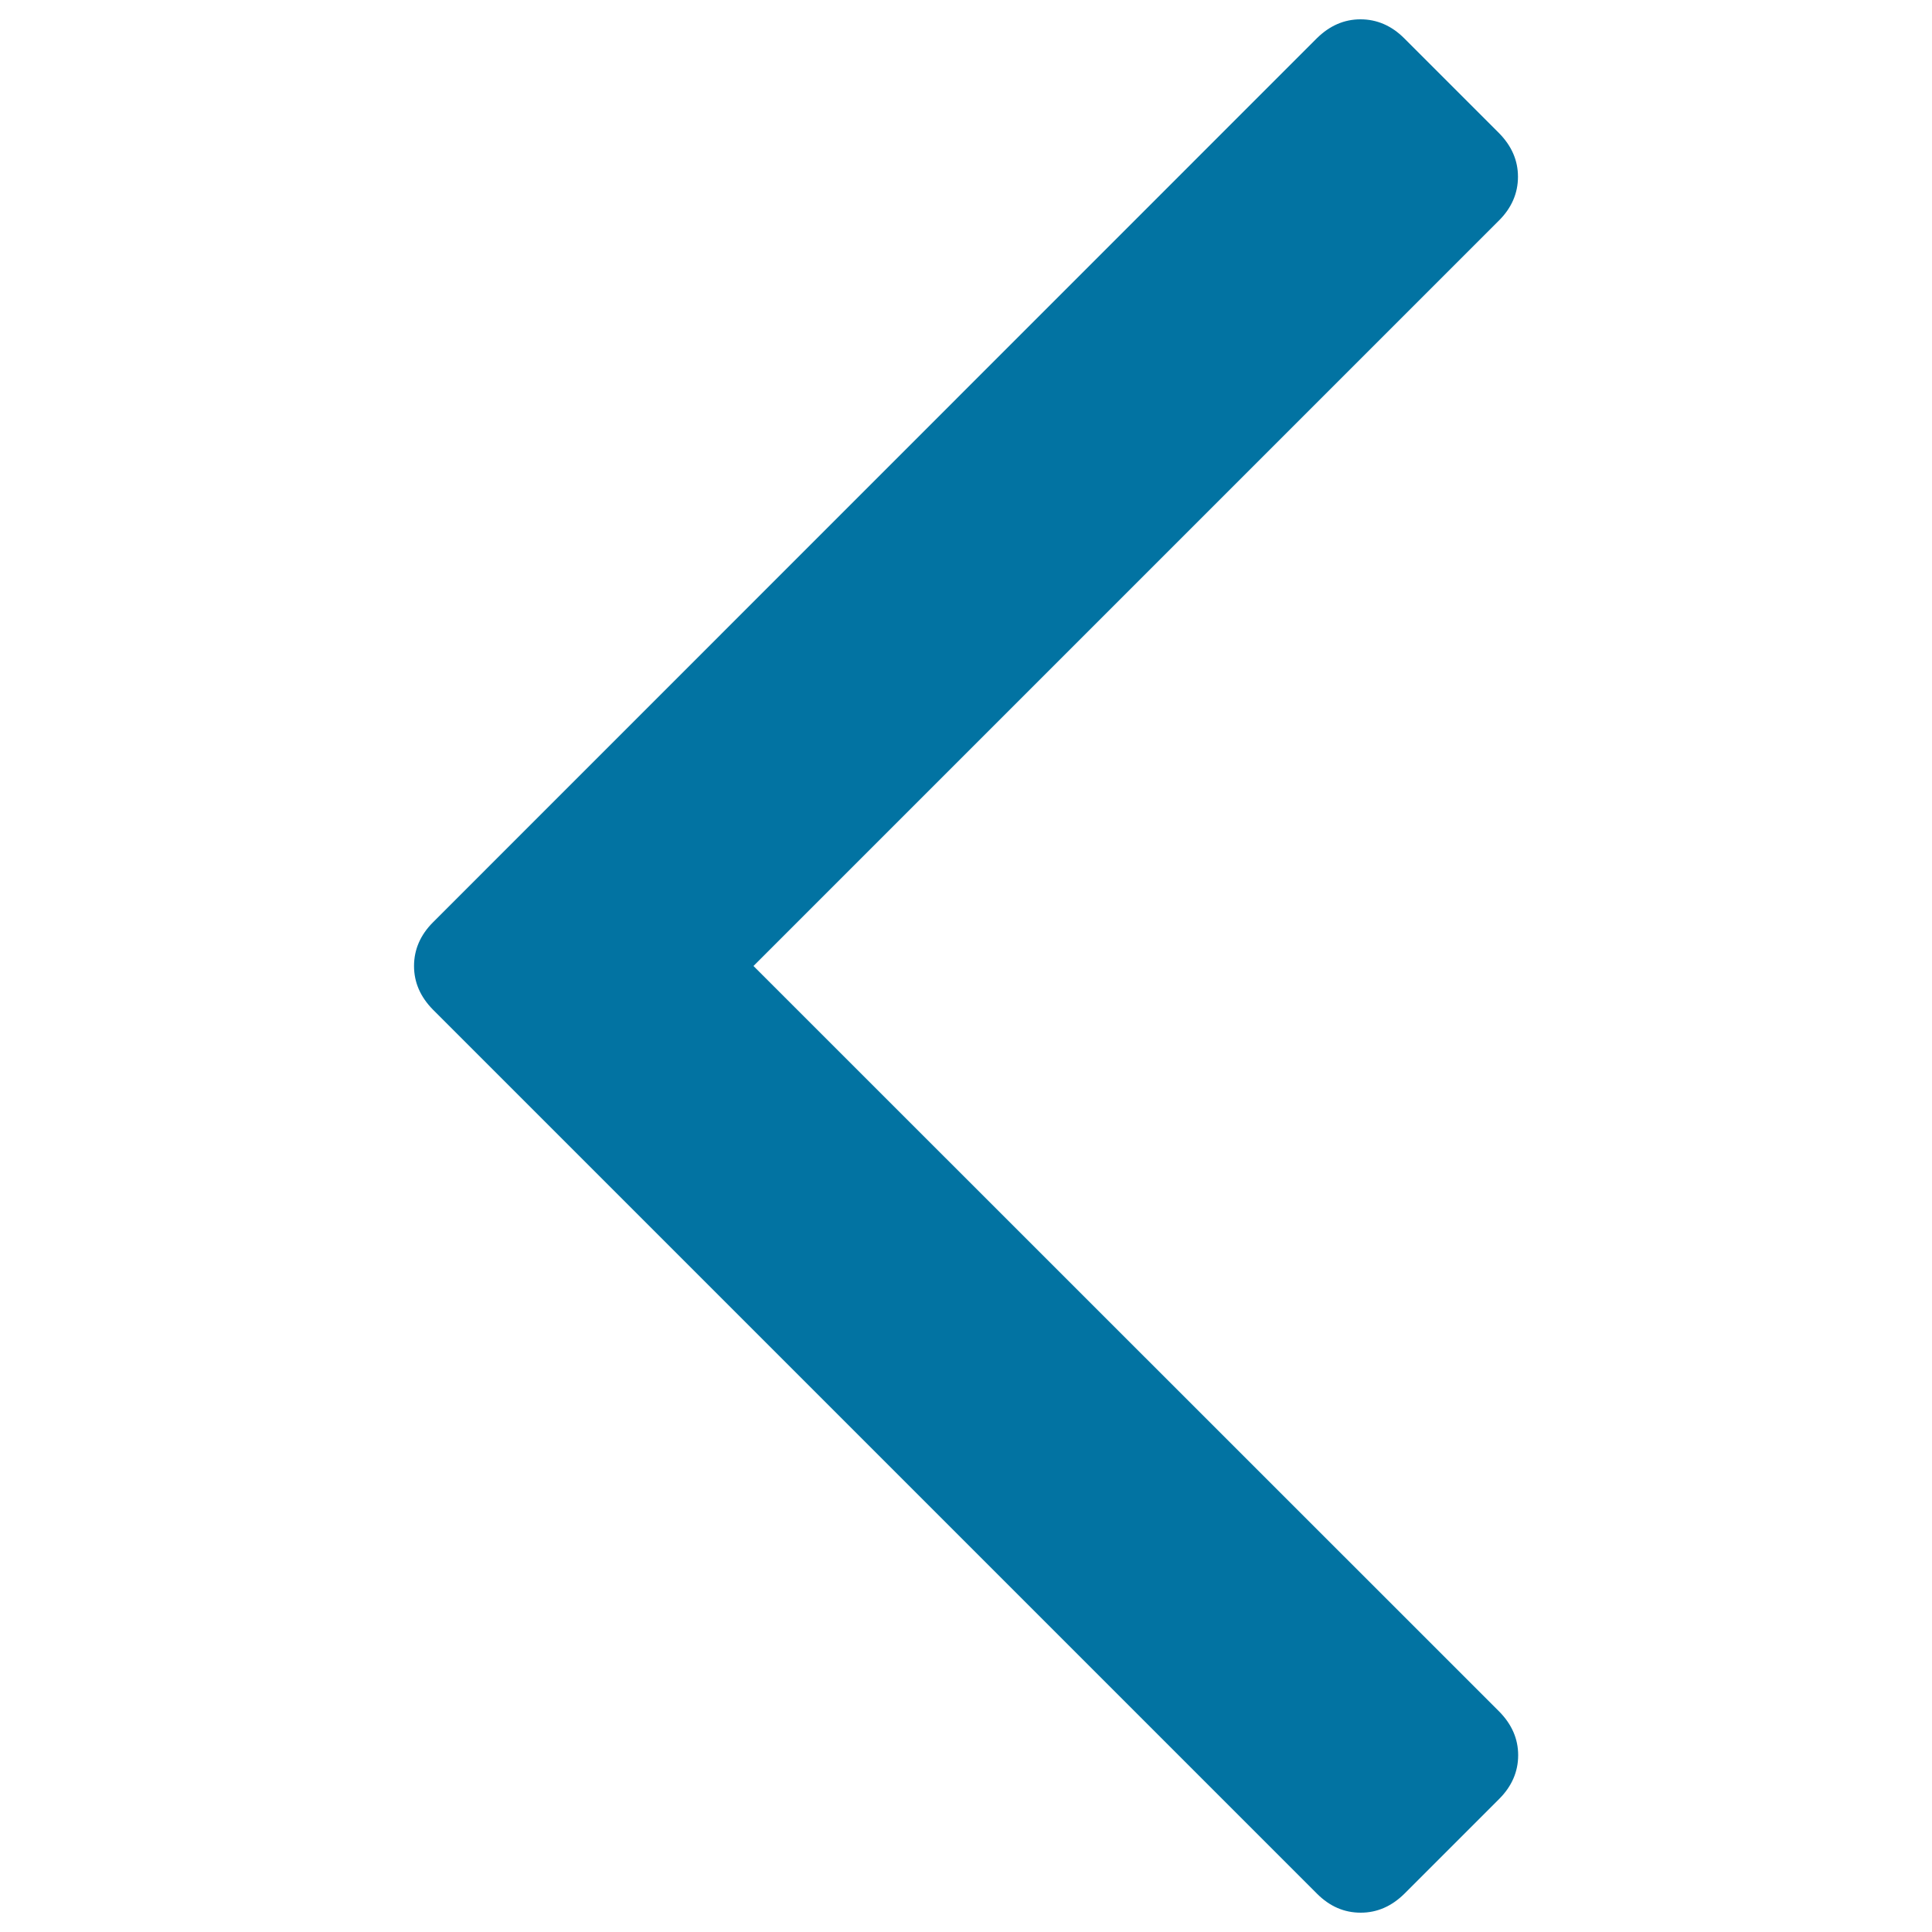 <svg xmlns="http://www.w3.org/2000/svg" viewBox="0 0 1000 1000" style="fill:#0273a2">
<title>Angle Pointing To Left SVG icon</title>
<g><path d="M390,500l385.9-385.9c6.5-6.5,9.8-14.1,9.8-22.6c0-8.5-3.3-16-9.8-22.6l-49.1-49.1c-6.5-6.5-14.1-9.8-22.6-9.8c-8.5,0-16,3.3-22.6,9.8L224.1,477.4c-6.5,6.5-9.8,14.1-9.8,22.6c0,8.5,3.3,16,9.8,22.6l457.6,457.6c6.6,6.6,14.1,9.8,22.6,9.8c8.5,0,16-3.3,22.6-9.8l49.1-49.1c6.5-6.5,9.8-14.1,9.8-22.6c0-8.5-3.3-16-9.8-22.6L390,500z"/></g>
</svg>
